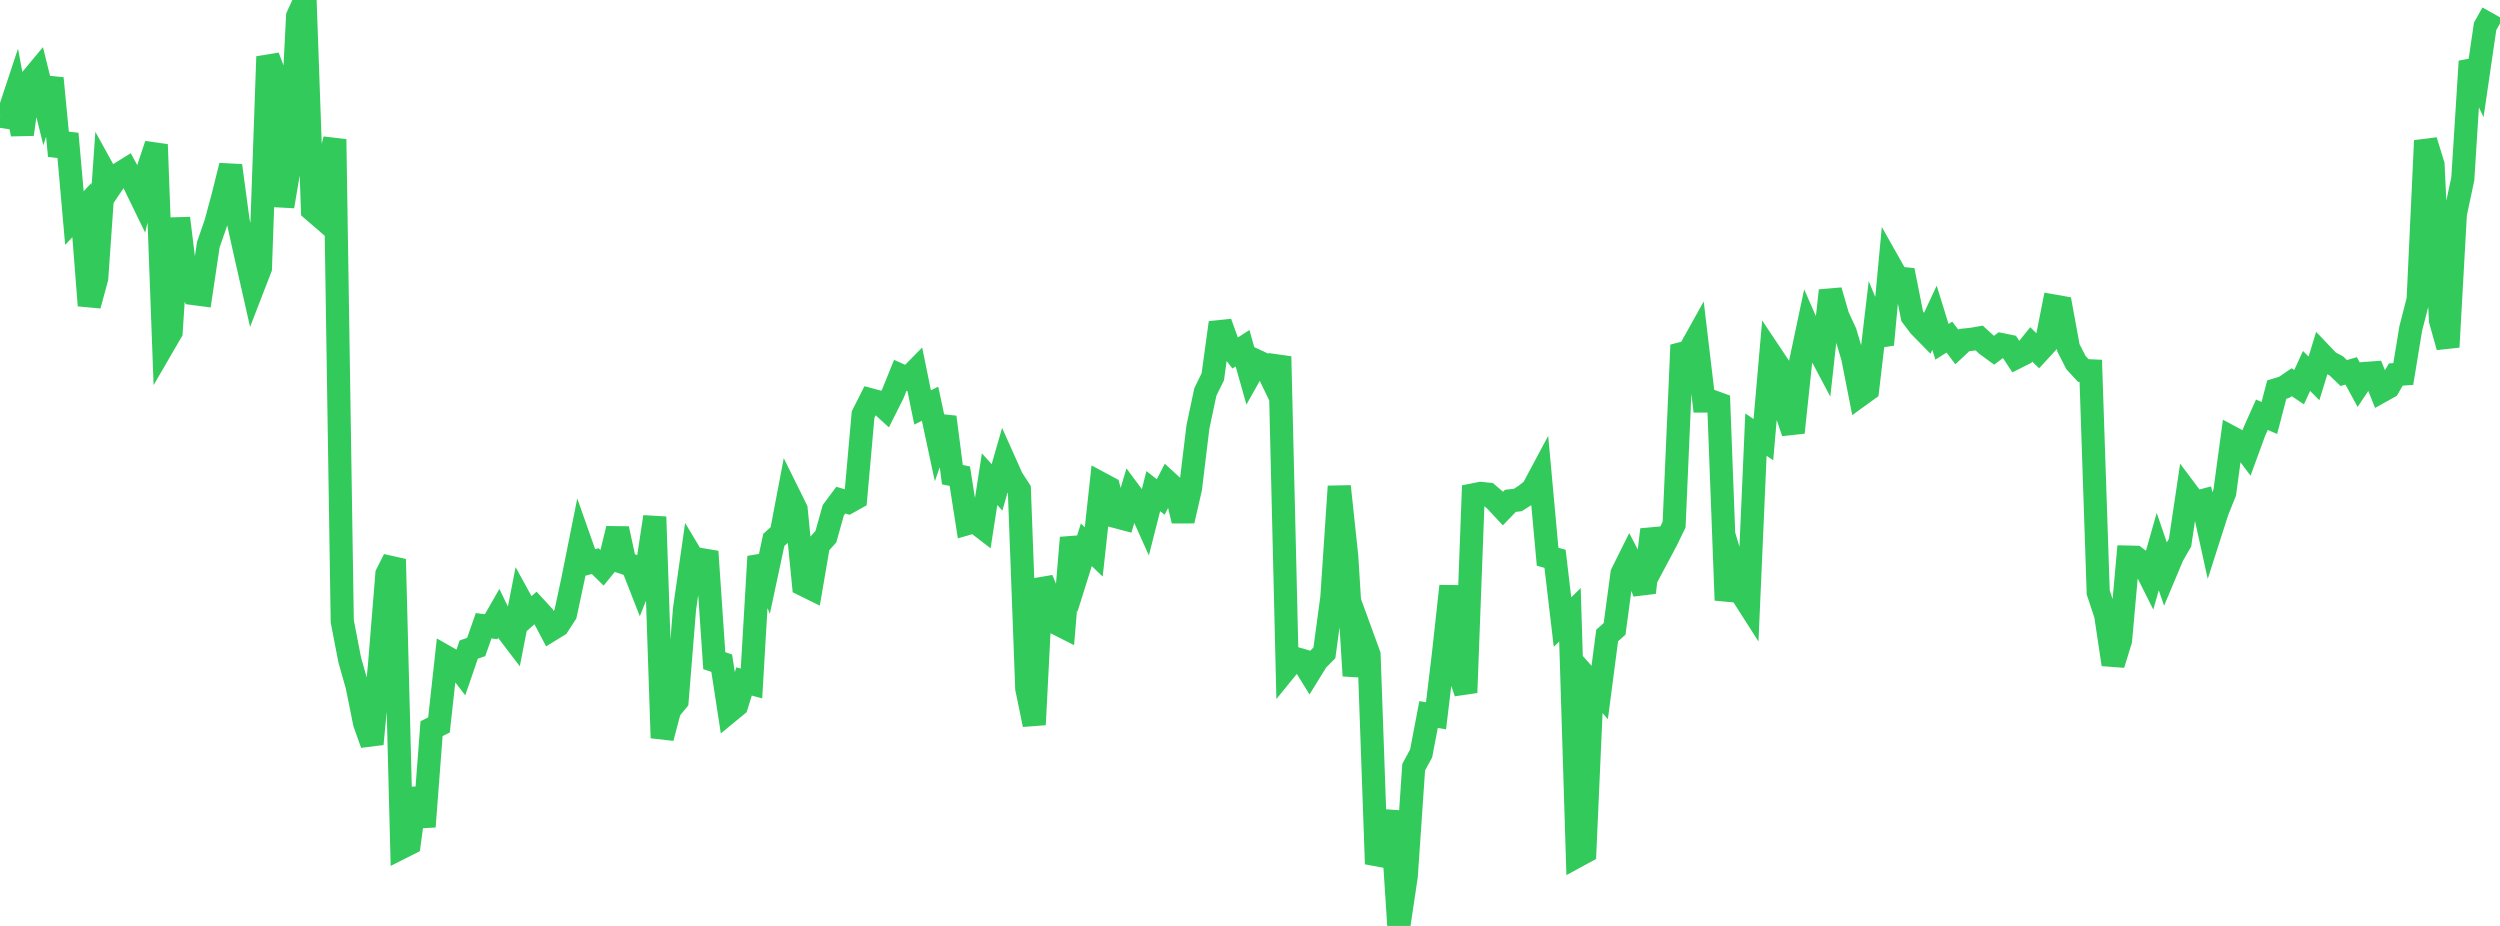 <?xml version="1.0" standalone="no"?>
<!DOCTYPE svg PUBLIC "-//W3C//DTD SVG 1.1//EN" "http://www.w3.org/Graphics/SVG/1.1/DTD/svg11.dtd">

<svg width="135" height="50" viewBox="0 0 135 50" preserveAspectRatio="none" 
  xmlns="http://www.w3.org/2000/svg"
  xmlns:xlink="http://www.w3.org/1999/xlink">


<polyline points="0.0, 6.271 0.402, 6.333 0.804, 5.12 1.205, 7.252 1.607, 4.38 2.009, 3.896 2.411, 5.522 2.812, 4.229 3.214, 8.414 3.616, 7.225 4.018, 11.776 4.42, 11.346 4.821, 16.496 5.223, 15.017 5.625, 9.272 6.027, 9.999 6.429, 9.401 6.83, 9.152 7.232, 9.886 7.634, 10.713 8.036, 9.016 8.438, 7.806 8.839, 18.615 9.241, 17.923 9.643, 11.785 10.045, 15.053 10.446, 15.85 10.848, 15.903 11.25, 13.208 11.652, 12.051 12.054, 10.559 12.455, 8.944 12.857, 11.932 13.259, 13.742 13.661, 15.517 14.062, 14.481 14.464, 3.059 14.866, 4.122 15.268, 11.144 15.67, 8.767 16.071, 0.88 16.473, 0.0 16.875, 11.337 17.277, 11.684 17.679, 9.085 18.08, 7.523 18.482, 33.554 18.884, 35.63 19.286, 37.054 19.688, 39.049 20.089, 40.174 20.491, 35.94 20.893, 30.995 21.295, 30.2 21.696, 45.756 22.098, 45.553 22.5, 42.571 22.902, 44.638 23.304, 39.348 23.705, 39.148 24.107, 35.49 24.509, 35.719 24.911, 36.244 25.312, 35.076 25.714, 34.94 26.116, 33.79 26.518, 33.843 26.92, 33.14 27.321, 33.968 27.723, 34.495 28.125, 32.44 28.527, 33.174 28.929, 32.823 29.33, 33.26 29.732, 34.022 30.134, 33.775 30.536, 33.154 30.938, 31.273 31.339, 29.268 31.741, 30.408 32.143, 30.301 32.545, 30.696 32.946, 30.205 33.348, 28.551 33.75, 30.41 34.152, 30.545 34.554, 31.573 34.955, 30.562 35.357, 27.91 35.759, 39.848 36.161, 38.331 36.562, 37.846 36.964, 32.891 37.366, 30.071 37.768, 30.741 38.17, 29.784 38.571, 35.675 38.973, 35.812 39.375, 38.425 39.777, 38.094 40.179, 36.798 40.58, 36.908 40.982, 30.052 41.384, 31.035 41.786, 29.154 42.188, 28.794 42.589, 26.689 42.991, 27.502 43.393, 31.576 43.795, 31.774 44.196, 29.428 44.598, 28.98 45.0, 27.548 45.402, 27.008 45.804, 27.125 46.205, 26.902 46.607, 22.386 47.009, 21.59 47.411, 21.699 47.812, 22.062 48.214, 21.261 48.616, 20.267 49.018, 20.447 49.42, 20.039 49.821, 22.002 50.223, 21.8 50.625, 23.679 51.027, 22.525 51.429, 25.631 51.83, 25.713 52.232, 28.275 52.634, 28.159 53.036, 28.469 53.438, 25.874 53.839, 26.319 54.241, 24.922 54.643, 25.821 55.045, 26.442 55.446, 37.18 55.848, 39.13 56.25, 31.285 56.652, 32.265 57.054, 33.659 57.455, 33.862 57.857, 29.038 58.259, 30.703 58.661, 29.42 59.062, 29.805 59.464, 26.121 59.866, 26.337 60.268, 27.898 60.67, 28.005 61.071, 26.667 61.473, 27.208 61.875, 28.103 62.277, 26.522 62.679, 26.837 63.08, 26.054 63.482, 26.422 63.884, 28.125 64.286, 26.373 64.688, 23.057 65.089, 21.164 65.491, 20.347 65.893, 17.426 66.295, 18.543 66.696, 19.063 67.098, 18.804 67.5, 20.229 67.902, 19.513 68.304, 19.7 68.705, 20.533 69.107, 19.252 69.509, 36.04 69.911, 35.545 70.312, 35.659 70.714, 36.311 71.116, 35.659 71.518, 35.254 71.92, 32.276 72.321, 26.264 72.723, 30.041 73.125, 36.492 73.527, 34.258 73.929, 35.359 74.33, 46.652 74.732, 45.709 75.134, 43.807 75.536, 50.0 75.938, 47.308 76.339, 41.426 76.741, 40.687 77.143, 38.582 77.545, 38.654 77.946, 35.322 78.348, 31.652 78.75, 36.216 79.152, 37.4 79.554, 26.724 79.955, 26.645 80.357, 26.685 80.759, 27.031 81.161, 27.462 81.562, 27.045 81.964, 27 82.366, 26.743 82.768, 26.423 83.17, 25.671 83.571, 30.063 83.973, 30.177 84.375, 33.592 84.777, 33.198 85.179, 46.223 85.58, 46.004 85.982, 36.94 86.384, 37.394 86.786, 34.317 87.188, 33.961 87.589, 30.971 87.991, 30.162 88.393, 30.932 88.795, 31.995 89.196, 28.599 89.598, 29.913 90.0, 29.158 90.402, 28.326 90.804, 19.096 91.205, 18.991 91.607, 18.269 92.009, 21.657 92.411, 21.657 92.812, 21.803 93.214, 32.411 93.616, 30.659 94.018, 32.008 94.42, 32.637 94.821, 23.469 95.223, 23.741 95.625, 19.132 96.027, 19.734 96.429, 22.168 96.83, 23.354 97.232, 19.553 97.634, 17.657 98.036, 18.574 98.438, 19.332 98.839, 15.693 99.241, 17.081 99.643, 17.949 100.045, 19.3 100.446, 21.339 100.848, 21.049 101.25, 17.636 101.652, 18.609 102.054, 14.301 102.455, 15.011 102.857, 15.053 103.259, 17.081 103.661, 17.612 104.062, 18.021 104.464, 17.158 104.866, 18.457 105.268, 18.203 105.67, 18.739 106.071, 18.363 106.473, 18.322 106.875, 18.252 107.277, 18.62 107.679, 18.914 108.08, 18.61 108.482, 18.692 108.884, 19.3 109.286, 19.098 109.688, 18.598 110.089, 18.991 110.491, 18.555 110.893, 16.524 111.295, 16.595 111.696, 18.784 112.098, 19.574 112.5, 20.01 112.902, 20.027 113.304, 31.989 113.705, 33.2 114.107, 35.879 114.509, 34.58 114.911, 30.083 115.312, 30.092 115.714, 30.397 116.116, 31.2 116.518, 29.785 116.92, 30.956 117.321, 30.002 117.723, 29.305 118.125, 26.609 118.527, 27.144 118.929, 27.037 119.33, 28.862 119.732, 27.607 120.134, 26.607 120.536, 23.64 120.938, 23.854 121.339, 24.39 121.741, 23.293 122.143, 22.395 122.545, 22.57 122.946, 21.037 123.348, 20.914 123.75, 20.639 124.152, 20.908 124.554, 20.031 124.955, 20.434 125.357, 19.124 125.759, 19.545 126.161, 19.758 126.562, 20.144 126.964, 20.027 127.366, 20.767 127.768, 20.164 128.17, 20.135 128.571, 21.137 128.973, 20.913 129.375, 20.224 129.777, 20.196 130.179, 17.746 130.58, 16.186 130.982, 7.596 131.384, 8.895 131.786, 17.301 132.188, 18.738 132.589, 11.552 132.991, 9.658 133.393, 3.312 133.795, 4.173 134.196, 1.425 134.598, 0.709" fill="none" stroke="#32ca5b" stroke-width="1.25"/>

</svg>